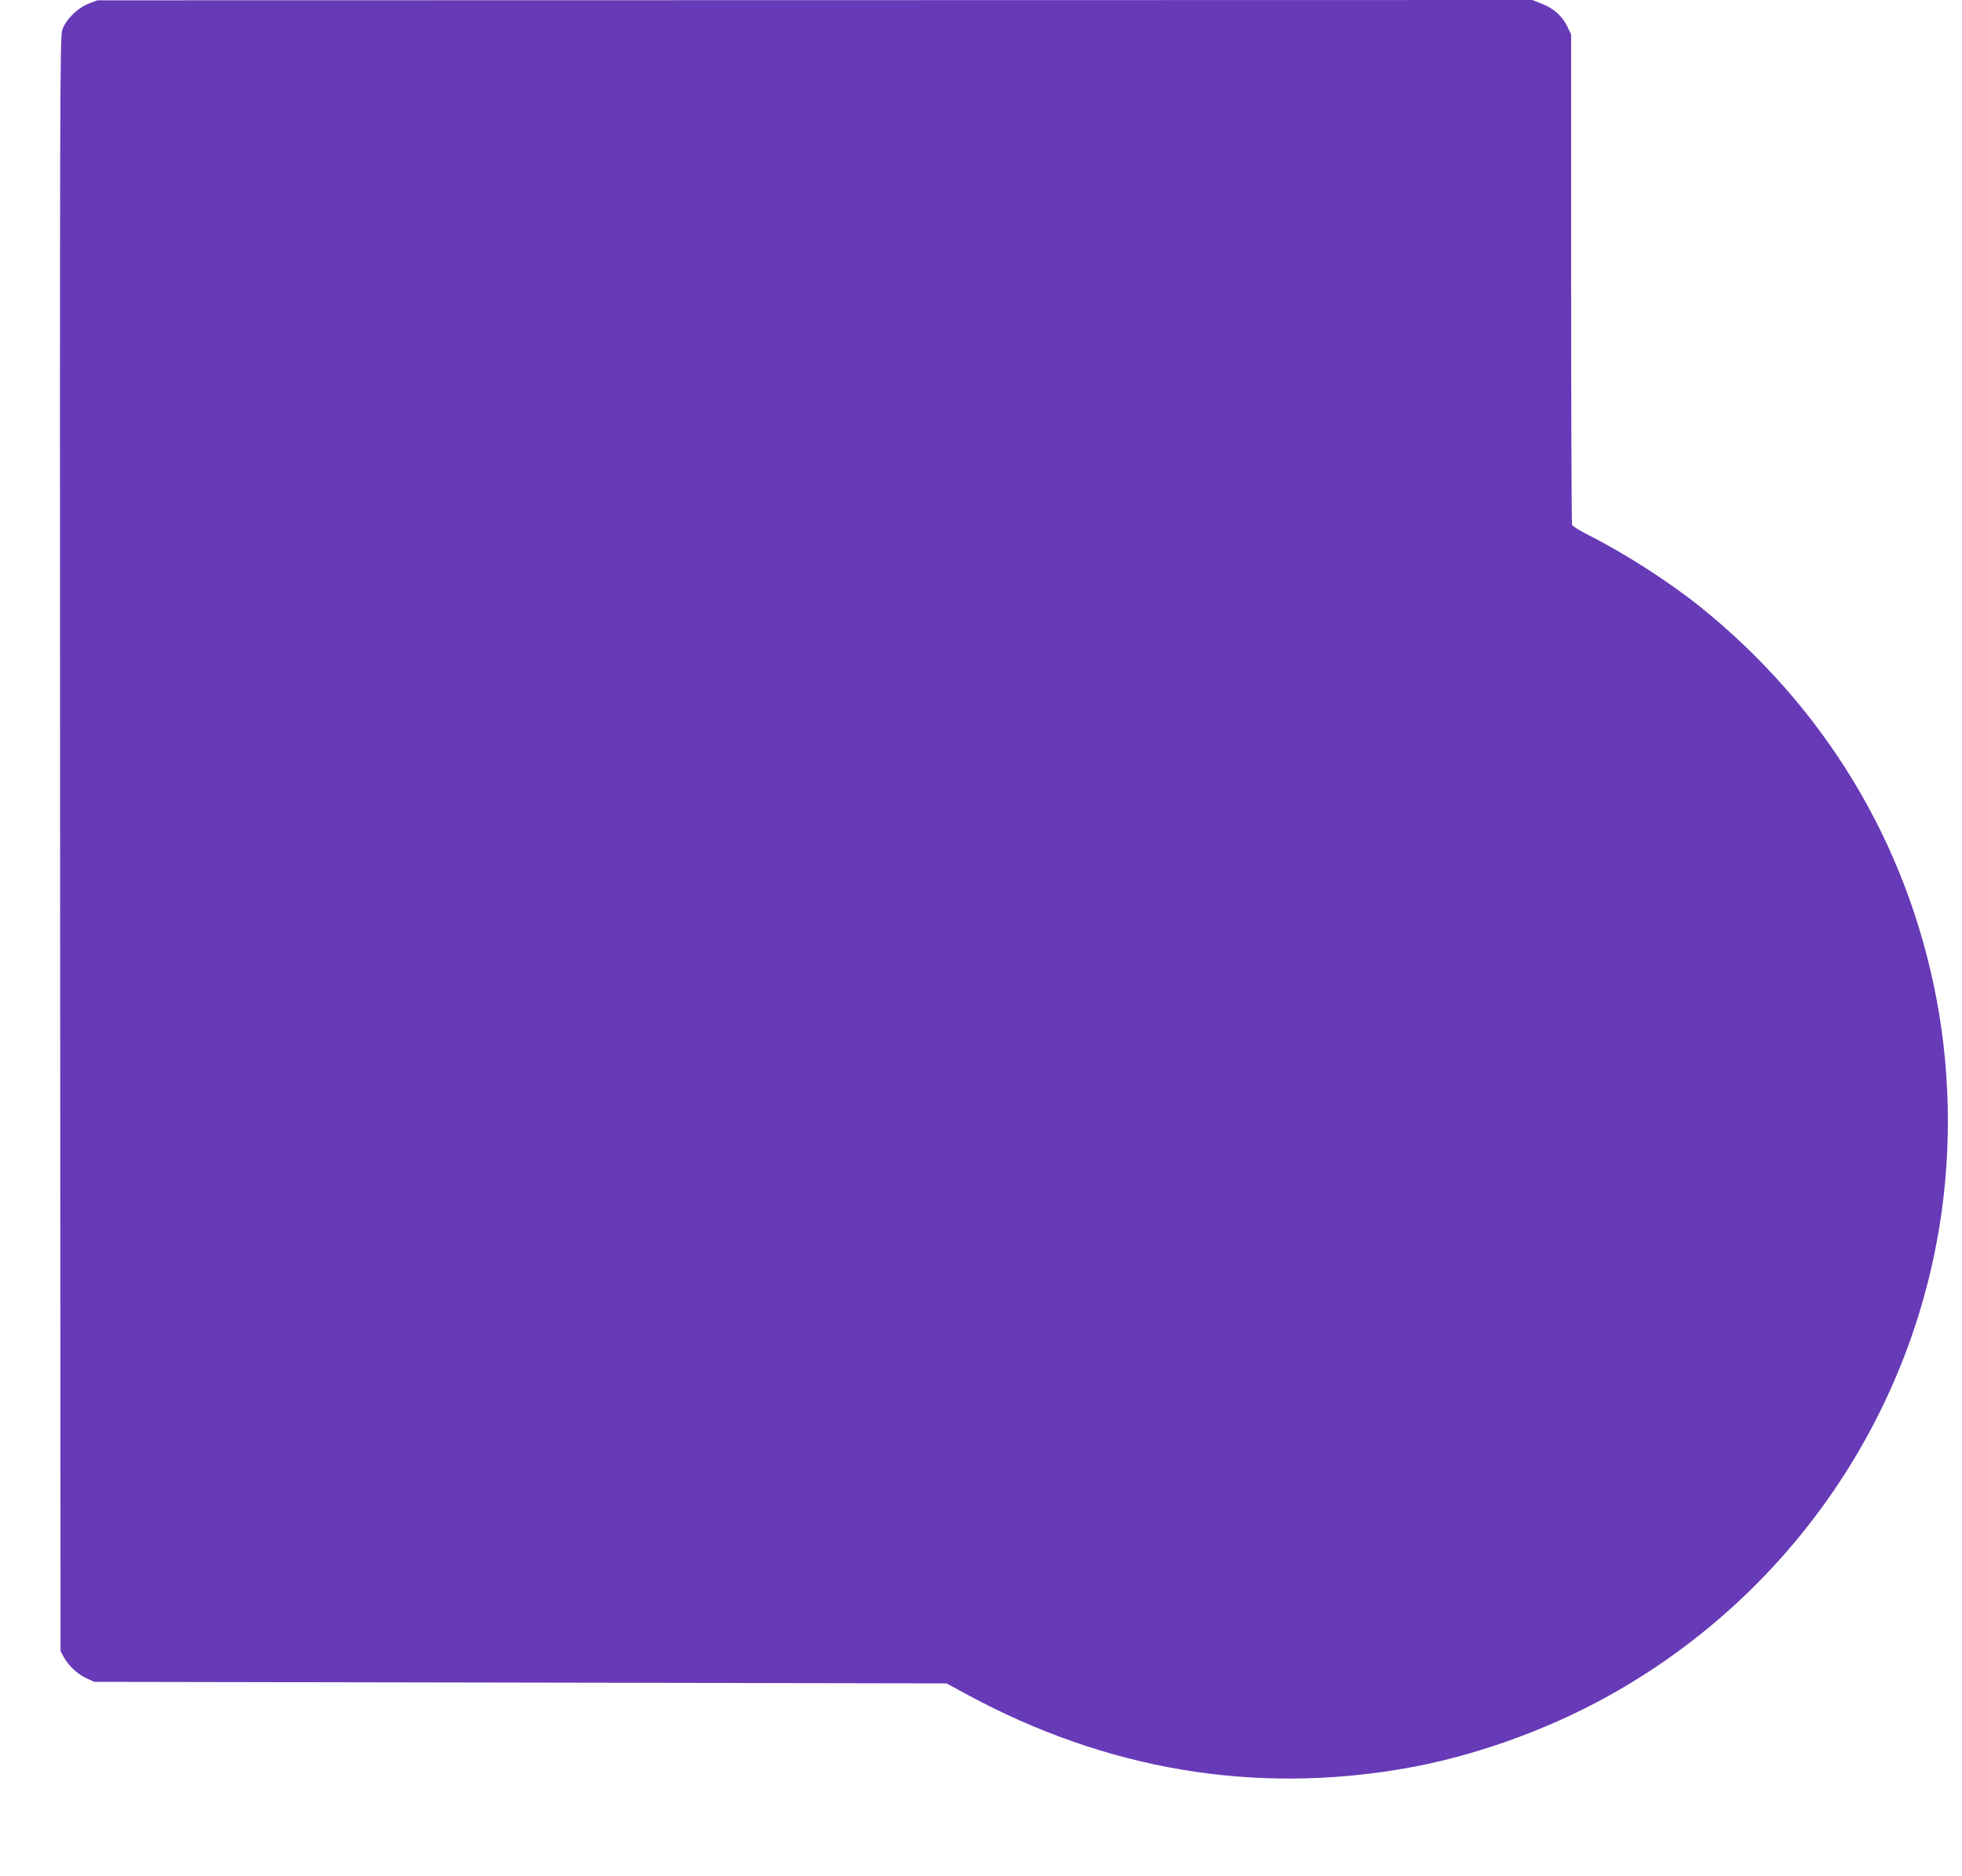 <?xml version="1.0" standalone="no"?>
<!DOCTYPE svg PUBLIC "-//W3C//DTD SVG 20010904//EN"
 "http://www.w3.org/TR/2001/REC-SVG-20010904/DTD/svg10.dtd">
<svg version="1.0" xmlns="http://www.w3.org/2000/svg"
 width="1280pt" height="1224pt" viewBox="0 0 1280 1224"
 preserveAspectRatio="xMidYMid meet">
<g transform="translate(0,1224) scale(0.1,-0.1)"
fill="#673ab7" stroke="none">
<path d="M580 12217 c-74 -28 -151 -105 -174 -173 -15 -46 -16 -436 -14 -5314
l3 -5265 22 -40 c30 -55 89 -110 148 -137 l50 -23 2780 -5 2780 -5 140 -76
c906 -489 1870 -651 2855 -478 441 77 921 248 1325 473 1119 622 1903 1706
2139 2956 99 520 98 1072 0 1590 -193 1019 -731 1910 -1549 2566 -202 161
-492 347 -721 462 -56 28 -104 58 -108 67 -3 9 -6 733 -6 1608 l0 1592 -24 50
c-32 68 -89 120 -166 150 l-64 25 -4680 -1 -4681 -1 -55 -21z"/>
</g>
</svg>
